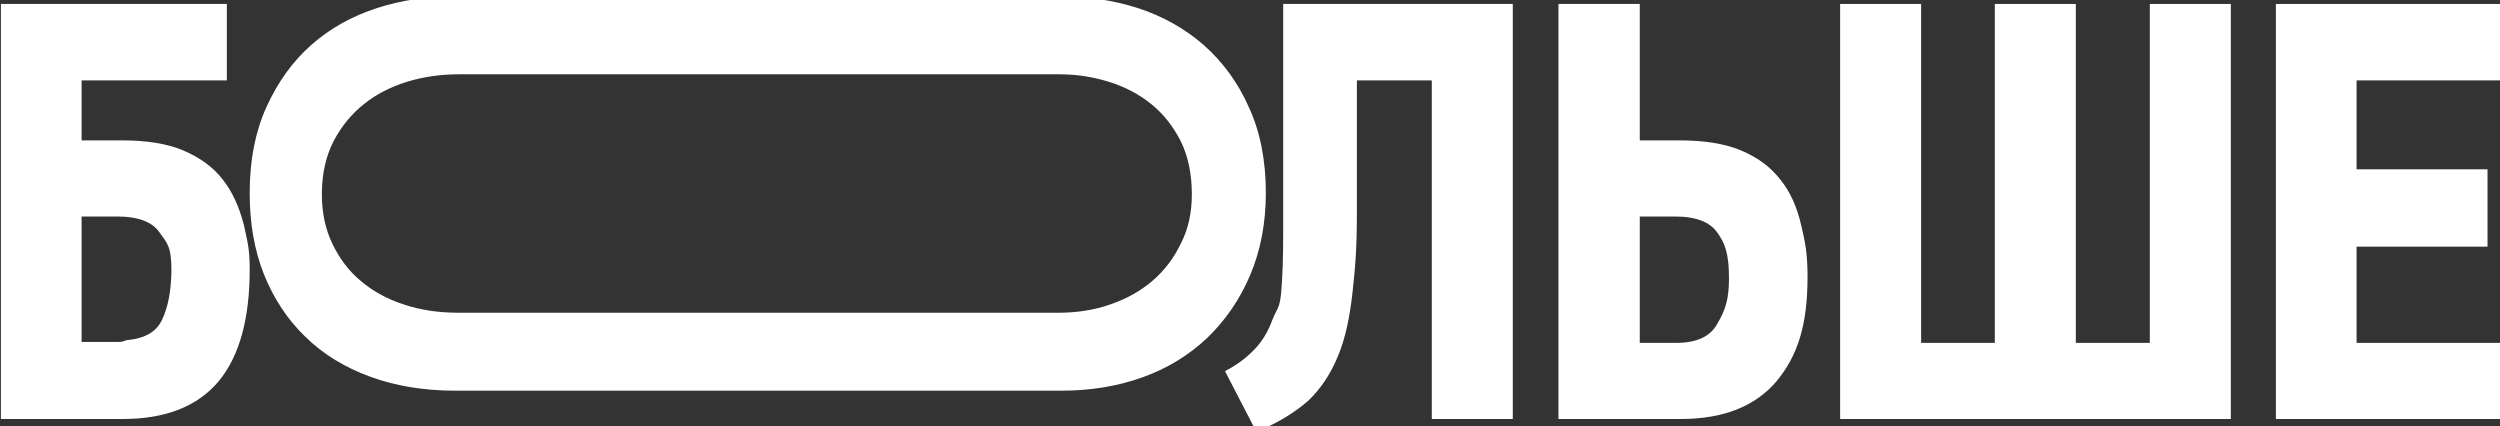 <?xml version="1.0" encoding="utf-8"?>
<!-- Generator: Adobe Illustrator 22.0.1, SVG Export Plug-In . SVG Version: 6.00 Build 0)  -->
<svg version="1.1" id="Слой_1" xmlns="http://www.w3.org/2000/svg" xmlns:xlink="http://www.w3.org/1999/xlink" x="0px" y="0px"
	 viewBox="0 0 821 140" style="enable-background:new 0 0 821 140;" xml:space="preserve">
<rect x="0" y="0" width="821" height="140" fill="#333333" stroke="none"/>
<style type="text/css">
	.st0{fill:#FFFFFF;stroke:#FFFFFF;stroke-width:3;stroke-miterlimit:10;}
</style>
<path id="XMLID_41_" class="st0" d="M71.9,59.8c-3.1-4-7.3-6.9-12.5-9.1c-5.1-2.1-11.6-3.1-19.4-3.1H25.3V24.9H73V2.8H1.8v133.3
	h38.5c13.7,0,23.8-4,30.4-11.9c6.5-7.9,9.8-19.8,9.8-35.6c0-7.1-0.7-8.8-1.9-14.5C77.1,68.4,75,63.7,71.9,59.8z M54.6,105.6
	c-2.1,4.5-6.3,7-12.8,7.6c-0.8,0.4-1.8,0.6-3,0.6H25.3V69.6h13.2c7.2,0,12.3,1.9,15,5.7c2.8,3.9,4.3,5.2,4.3,13.6
	C57.7,95.6,56.7,101.2,54.6,105.6z"/>
<path id="XMLID_32_" class="st0" d="M495.3,2.8v133.3h-23.6V24.9h-27.6v44.6c0,12.2-0.5,17.8-1.4,26.1c-0.9,8.4-2.4,15.4-4.8,21
	c-2.3,5.6-5.5,10.3-9.3,13.9c-4,3.5-9.1,6.7-15.3,9.4l-9-17.4c3.8-2.1,6.8-4.6,9.2-7.2c2.4-2.6,4.3-5.8,5.7-9.6
	c1.5-3.8,2.4-3.7,3-9.1c0.5-5.5,0.7-12.3,0.7-20.4V2.8H495.3z"/>
<path id="XMLID_35_" class="st0" d="M590,74.1c-1.3-5.6-3.4-10.4-6.6-14.3c-3.1-4-7.2-6.9-12.4-9.1c-5.2-2.1-11.6-3.1-19.5-3.1H537
	V2.8h-23.7v133.3h38.6c13.7,0,23.7-4,30.4-11.9c6.5-7.9,9.8-17.4,9.8-33.3C592.1,83.8,591.4,79.8,590,74.1z M565.3,107
	c-2.6,4.8-7.6,7.1-14.8,7.1H537V69.6h13c7.3,0,12.3,1.9,15.1,5.8c2.8,3.8,4.2,7.6,4.2,16C569.3,98.7,568,102.4,565.3,107z"/>
<polygon id="XMLID_29_" class="st0" points="731.1,2.8 731.1,136.1 605.8,136.1 605.8,2.8 629.4,2.8 629.4,114.1 656.6,114.1 
	656.6,2.8 680.2,2.8 680.2,114.1 707.5,114.1 707.5,2.8 "/>
<polygon id="XMLID_28_" class="st0" points="748.9,136.1 748.9,2.8 821,2.8 821,24.9 772.4,24.9 772.4,57.1 815.4,57.1 815.4,79.5 
	772.4,79.5 772.4,114.1 821,114.1 821,136.1 "/>
<g id="XMLID_27_">
	<g>
		<path id="XMLID_23_" class="st0" d="M414.2,63.4c0,9.7-1.7,18.5-5,26.3s-7.9,14.5-13.7,20.1c-5.8,5.5-12.7,9.8-20.8,12.7
			c-8.1,2.9-16.8,4.3-26.2,4.3h-199c-10.1,0-19.2-1.5-27.4-4.5s-15.1-7.2-20.8-12.8c-5.7-5.5-10.1-12.2-13.2-19.9
			c-3.1-7.8-4.6-16.5-4.6-26.2c0-10.6,1.8-19.8,5.4-27.7s8.3-14.5,14.3-19.8s13-9.2,21-11.8s16.4-3.8,25.3-3.8h198.9
			c8.7,0,17,1.3,24.9,3.8c7.9,2.6,14.9,6.5,21,11.8c6,5.3,10.9,11.9,14.4,19.8C412.4,43.6,414.2,52.9,414.2,63.4z M392.9,63.8
			c0-7-1.3-13-3.8-18.1c-2.6-5.1-5.9-9.3-10.1-12.7s-9-5.9-14.5-7.6s-11-2.5-16.6-2.5H150.6c-6,0-11.7,0.8-17.3,2.5
			c-5.5,1.7-10.5,4.2-14.7,7.6c-4.3,3.4-7.7,7.6-10.4,12.7c-2.6,5.1-4,11.1-4,18.1c0,6.3,1.2,11.9,3.6,16.9s5.6,9.3,9.7,12.7
			c4.1,3.5,9,6.2,14.6,8c5.6,1.9,11.8,2.8,18.4,2.8h197.2c6.1,0,12-0.9,17.4-2.8c5.5-1.9,10.2-4.5,14.3-8c4.1-3.5,7.3-7.7,9.7-12.7
			C391.7,75.7,392.9,70.1,392.9,63.8z"/>
	</g>
</g>
</svg>
